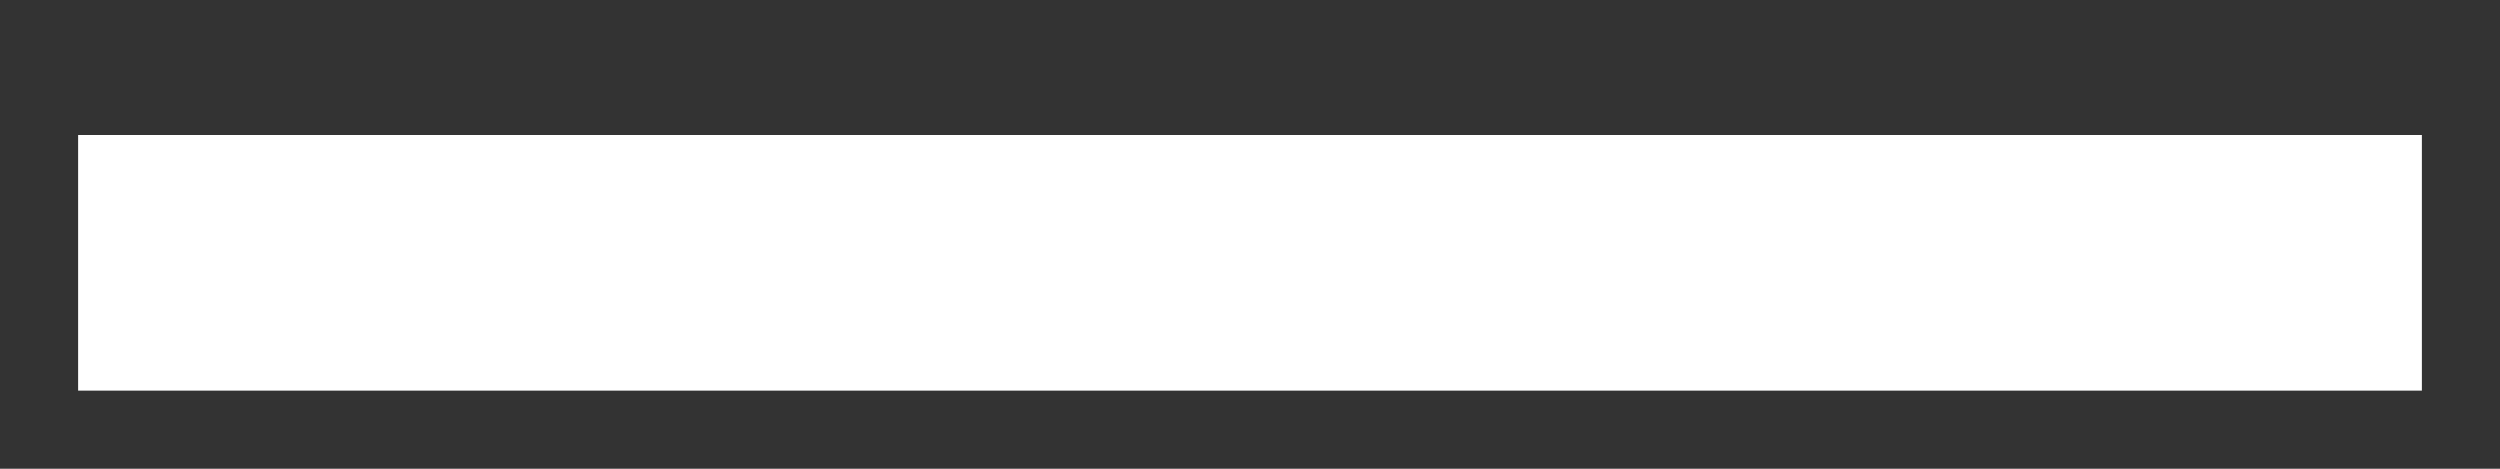 <svg width="16" height="3" viewBox="0 0 16 3" fill="none" xmlns="http://www.w3.org/2000/svg">
    <rect x="0" y="0" width="16" height="3" fill="#333333" stroke="none"/>
    <path d="M15.5 2.5V0.864H0.5V2.5H15.5Z" fill="white"/>
</svg>
